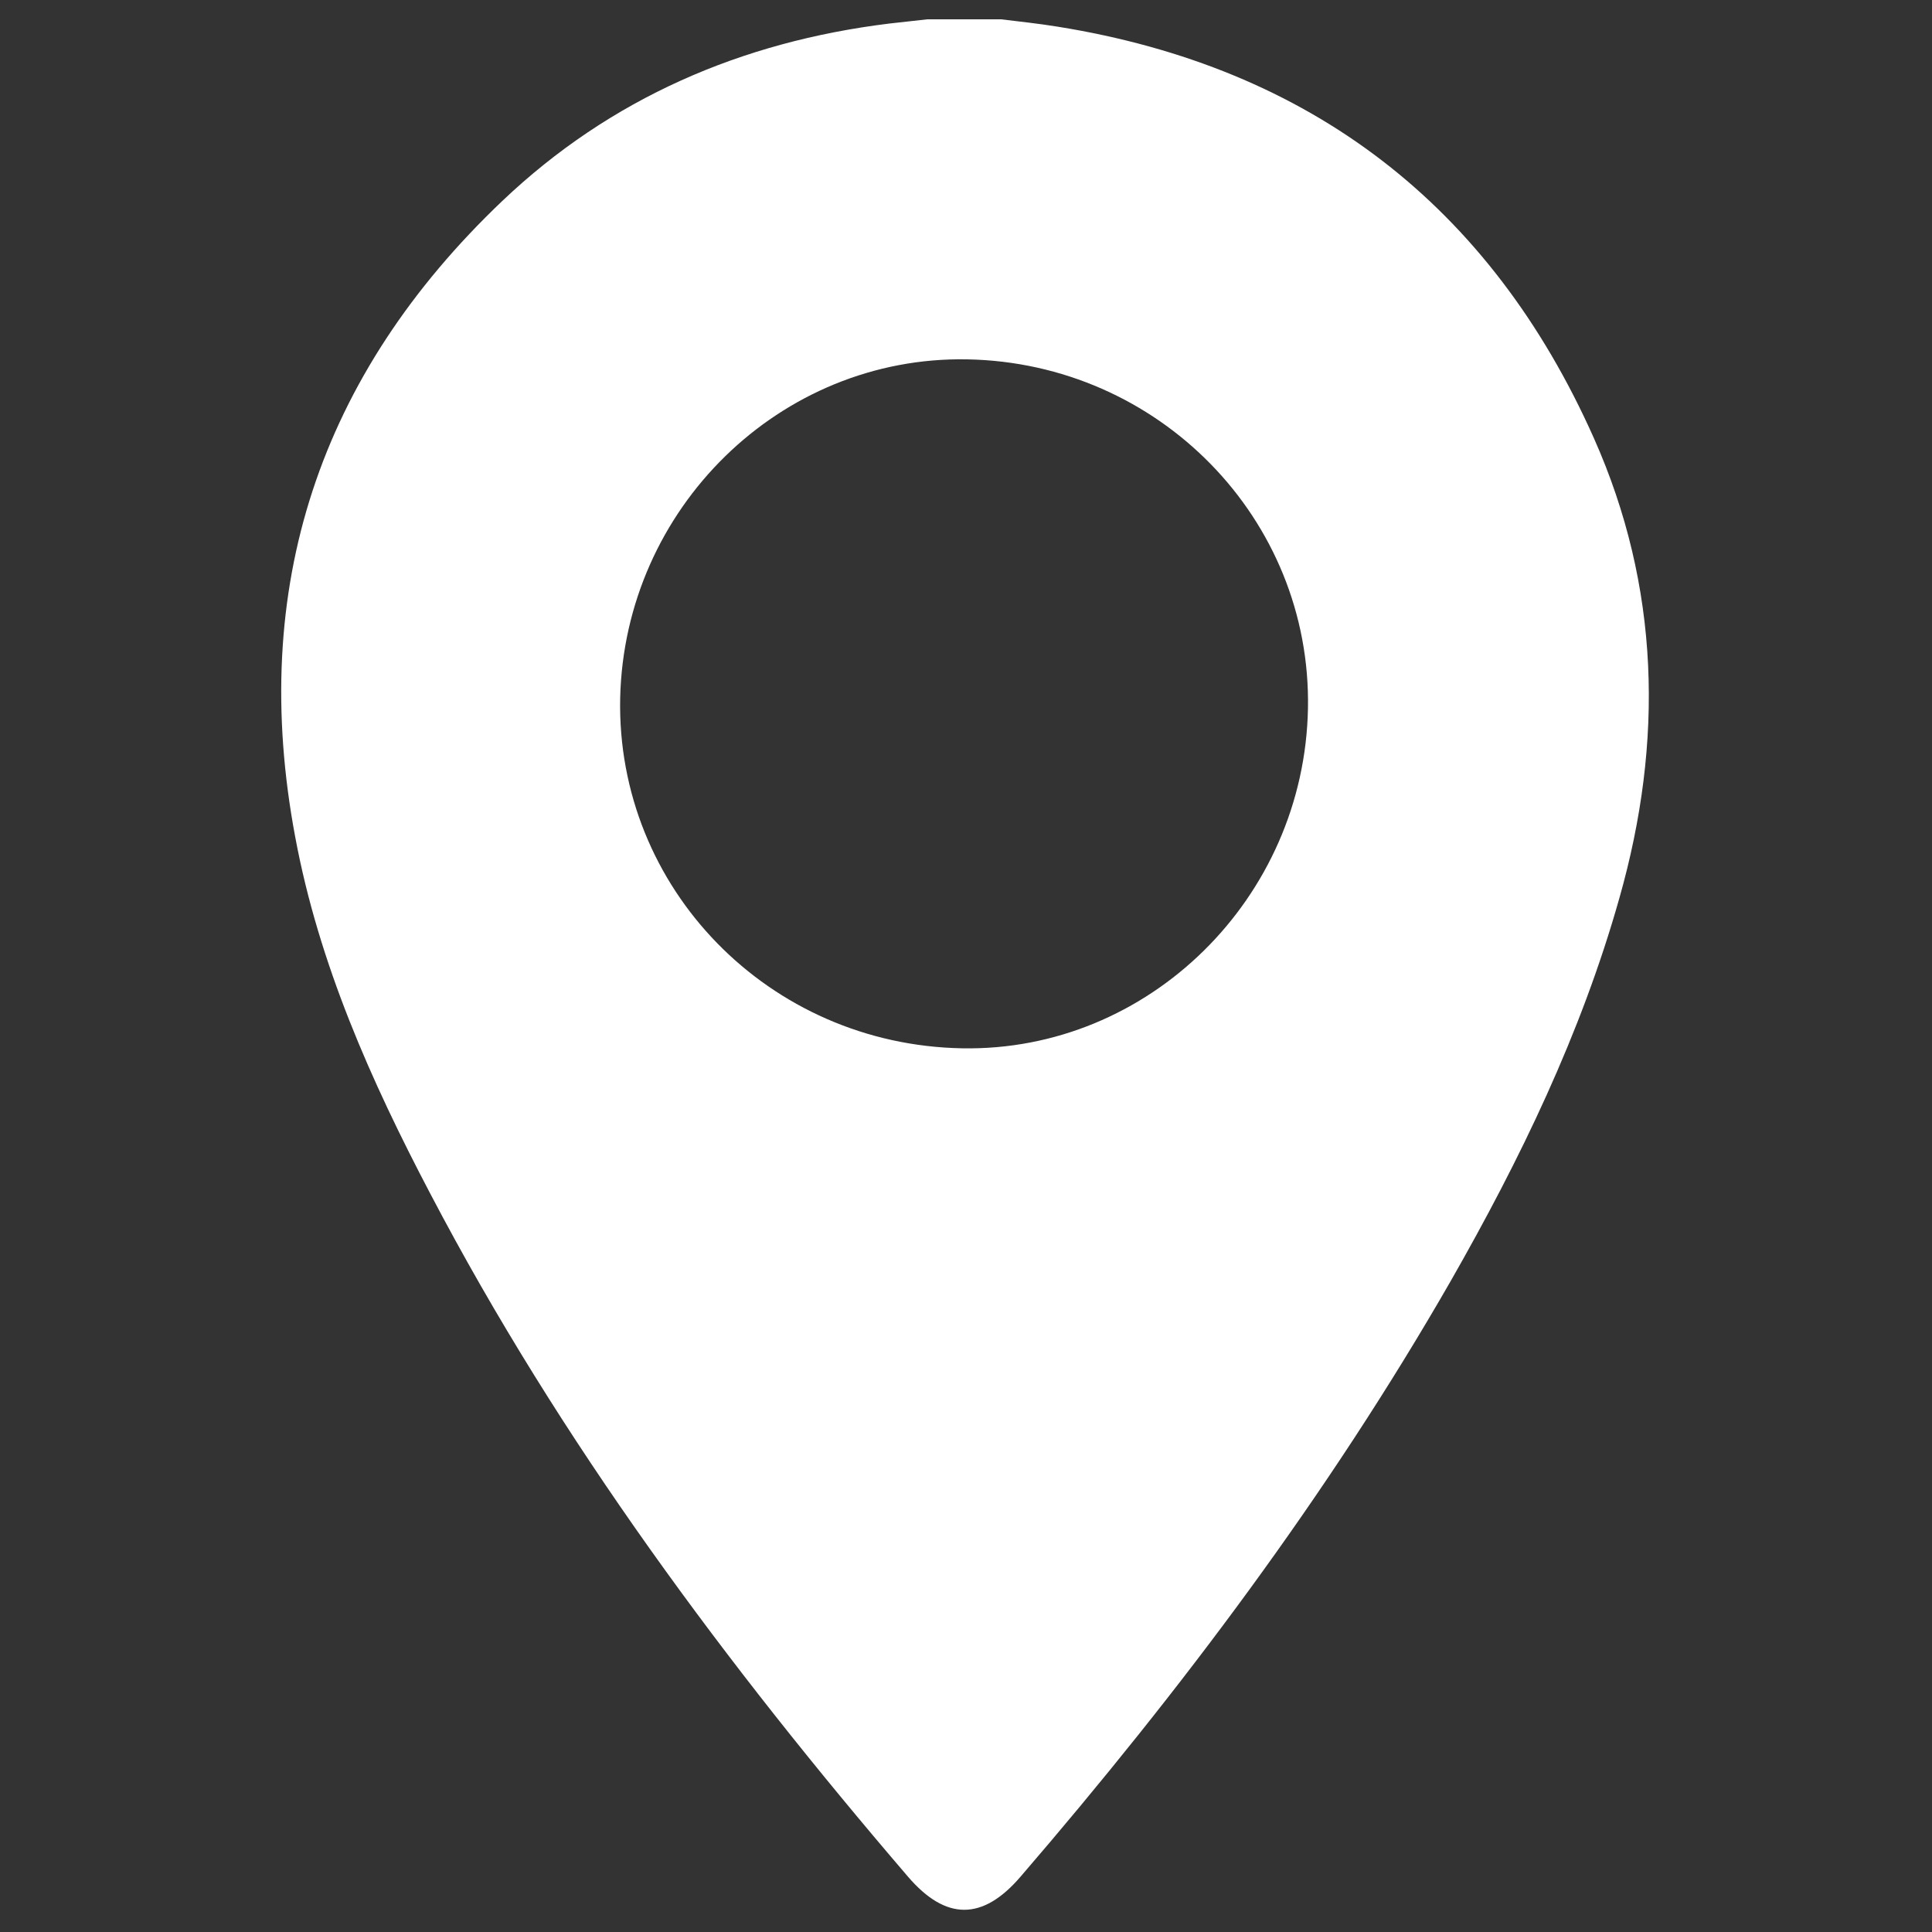 <svg width="500" height="500" viewBox="0 0 500 500" fill="none" xmlns="http://www.w3.org/2000/svg">
<rect x="0" y="0" width="500" height="500" fill="#333333" stroke="none"/>
<path d="M259.1 5C264 5.6 268.8 6.1 273.7 6.9C339.2 17.4 385.7 53.2 412.5 113.4C429.6 151.8 430.6 191.9 419.1 232.4C409.2 267.5 393.4 300.1 375.4 331.6C343.7 386.8 305.6 437.5 264.1 485.7C254.3 497.1 244.8 497.1 235 485.7C188 430.9 145 373.1 111.4 309C96 279.7 82.5 249.4 76.4 216.6C64.3 152.1 82.6 97.1 130 52C158 25.4 191.9 10.8 230.1 6.1C233.4 5.7 236.7 5.4 240 5C246.3 5 252.7 5 259.1 5ZM249 271.3C297.2 272.2 337.6 232.5 338.5 183.3C339.4 134.3 299.9 93.9 250.3 93C201.9 92.1 161.6 131.6 160.5 180.7C159.5 229.9 199 270.4 249 271.3Z" fill="white"/>
</svg>
